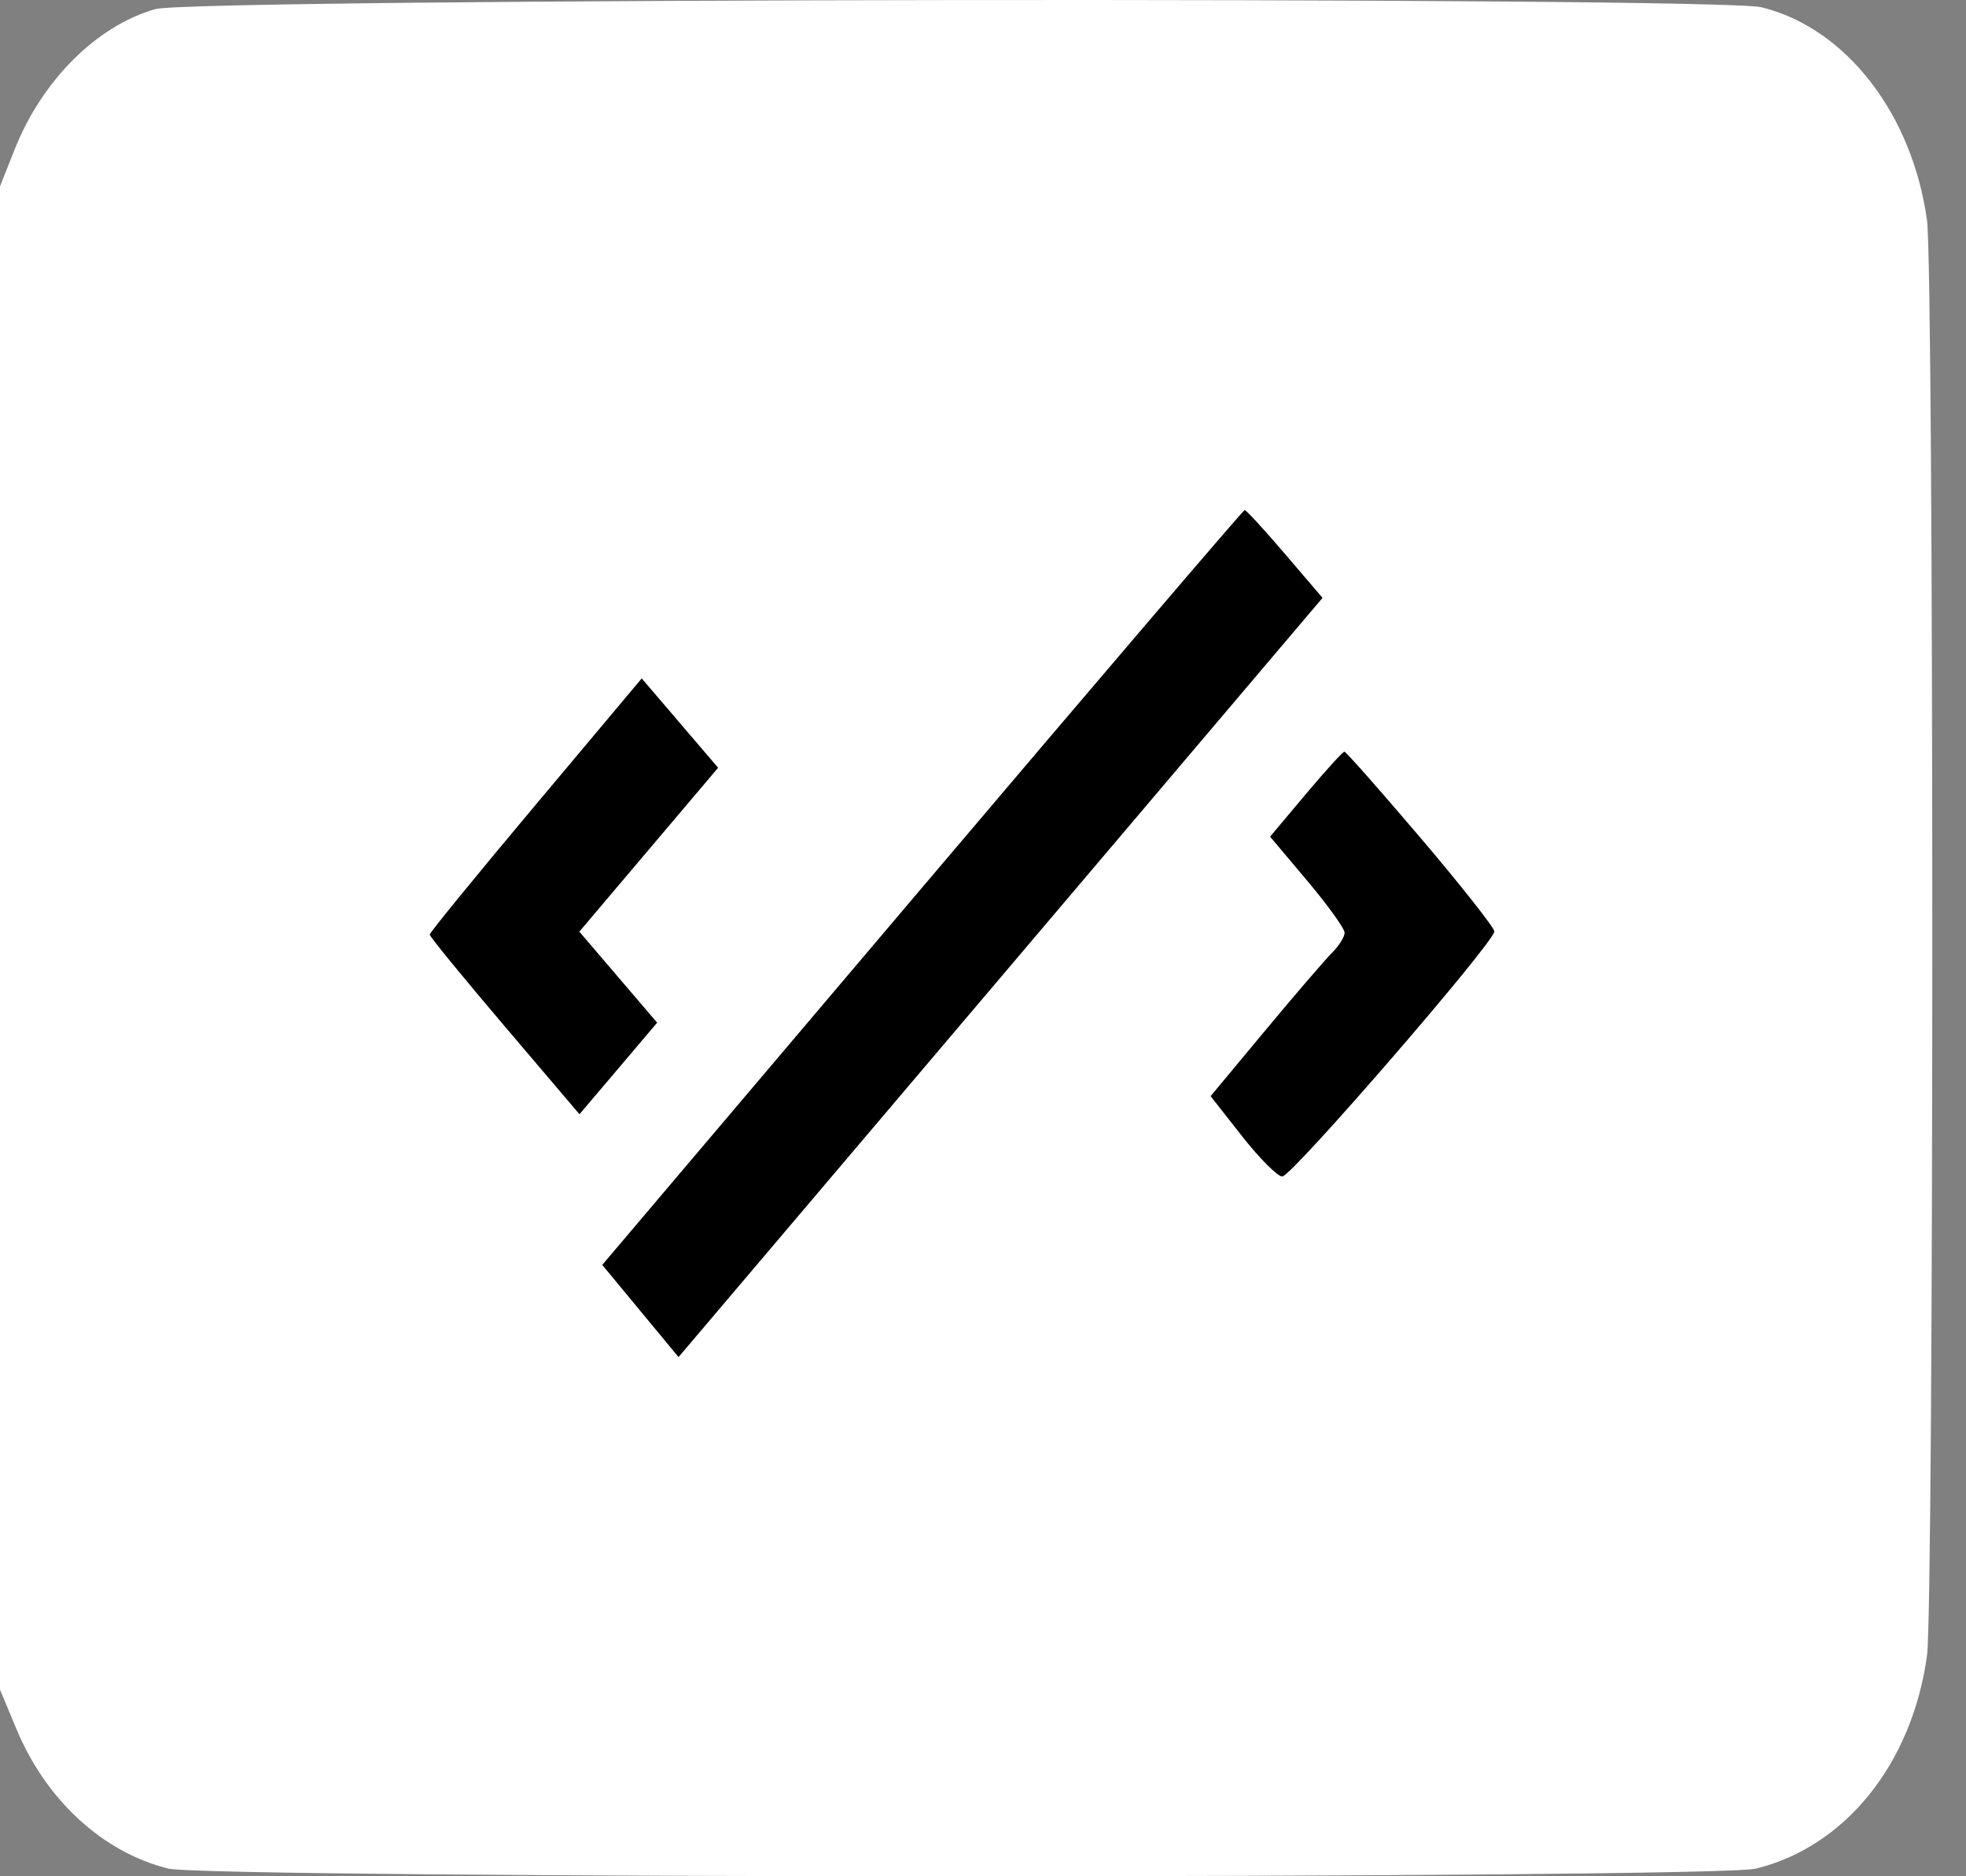 <svg width="44" height="42" viewBox="0 0 44 42" fill="none" xmlns="http://www.w3.org/2000/svg">
<rect x="0" y="0" width="44" height="42" fill="#808080" stroke="none"/>
<rect x="3" y="9" width="38" height="24" fill="black"/>
<path fill-rule="evenodd" clip-rule="evenodd" d="M3.475 0.204C2.161 0.582 0.944 1.796 0.33 3.34L0 4.171V20.996V37.821L0.364 38.695C1.027 40.291 2.295 41.459 3.76 41.826C4.683 42.057 38.365 42.059 39.301 41.828C41.303 41.334 42.791 39.481 43.127 37.063C43.285 35.928 43.285 6.063 43.127 4.928C42.795 2.541 41.309 0.627 39.425 0.163C38.441 -0.079 4.324 -0.04 3.475 0.204ZM28.757 12.398L29.599 13.383L22.393 21.881L15.186 30.378L14.332 29.346L13.479 28.314L20.638 19.867C24.576 15.221 27.824 11.419 27.856 11.417C27.889 11.415 28.294 11.856 28.757 12.398ZM14.519 19.02L12.966 20.855L13.837 21.874L14.707 22.892L13.838 23.918L12.969 24.942L11.293 22.971C10.371 21.887 9.617 20.964 9.617 20.92C9.617 20.876 10.685 19.568 11.99 18.013L14.362 15.186L15.217 16.186L16.072 17.186L14.519 19.02ZM31.798 18.762C32.703 19.828 33.444 20.767 33.444 20.85C33.444 21.093 28.909 26.336 28.698 26.336C28.593 26.336 28.189 25.931 27.8 25.436L27.094 24.537L28.314 23.07C28.985 22.263 29.66 21.478 29.814 21.325C29.967 21.172 30.093 20.972 30.093 20.879C30.093 20.786 29.718 20.264 29.259 19.719L28.425 18.728L29.224 17.777C29.664 17.254 30.052 16.826 30.088 16.826C30.123 16.826 30.892 17.697 31.798 18.762Z" fill="white"/>
</svg>

